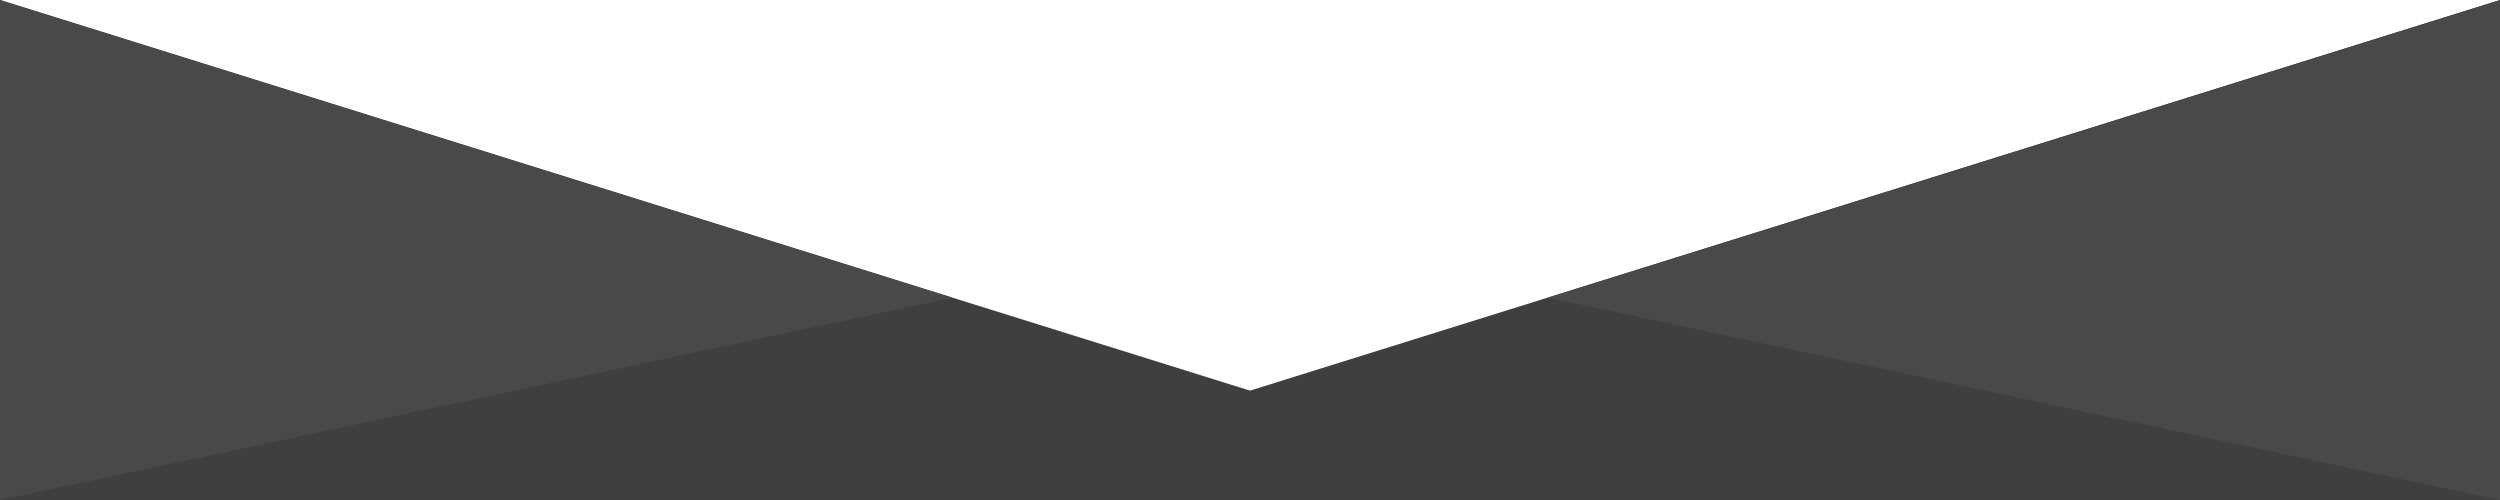 <?xml version="1.0" encoding="utf-8"?>
<!-- Generator: Adobe Illustrator 21.0.2, SVG Export Plug-In . SVG Version: 6.00 Build 0)  -->
<svg version="1.1" id="Layer_3" xmlns="http://www.w3.org/2000/svg" xmlns:xlink="http://www.w3.org/1999/xlink" x="0px" y="0px"
	 viewBox="0 0 1600 320" style="enable-background:new 0 0 1600 320;" xml:space="preserve">
<style type="text/css">
	.st0{fill:#3F3F3F;}
	.st1{fill:#494949;}
</style>
<polygon class="st0" points="1600,320 0,320 0,0 800,250 1600,0 "/>
<g>
	<polygon class="st1" points="990.5,190.5 1600,320 1600,0 	"/>
	<polygon class="st1" points="0,0 0,320 609.5,190.5 	"/>
</g>
</svg>
